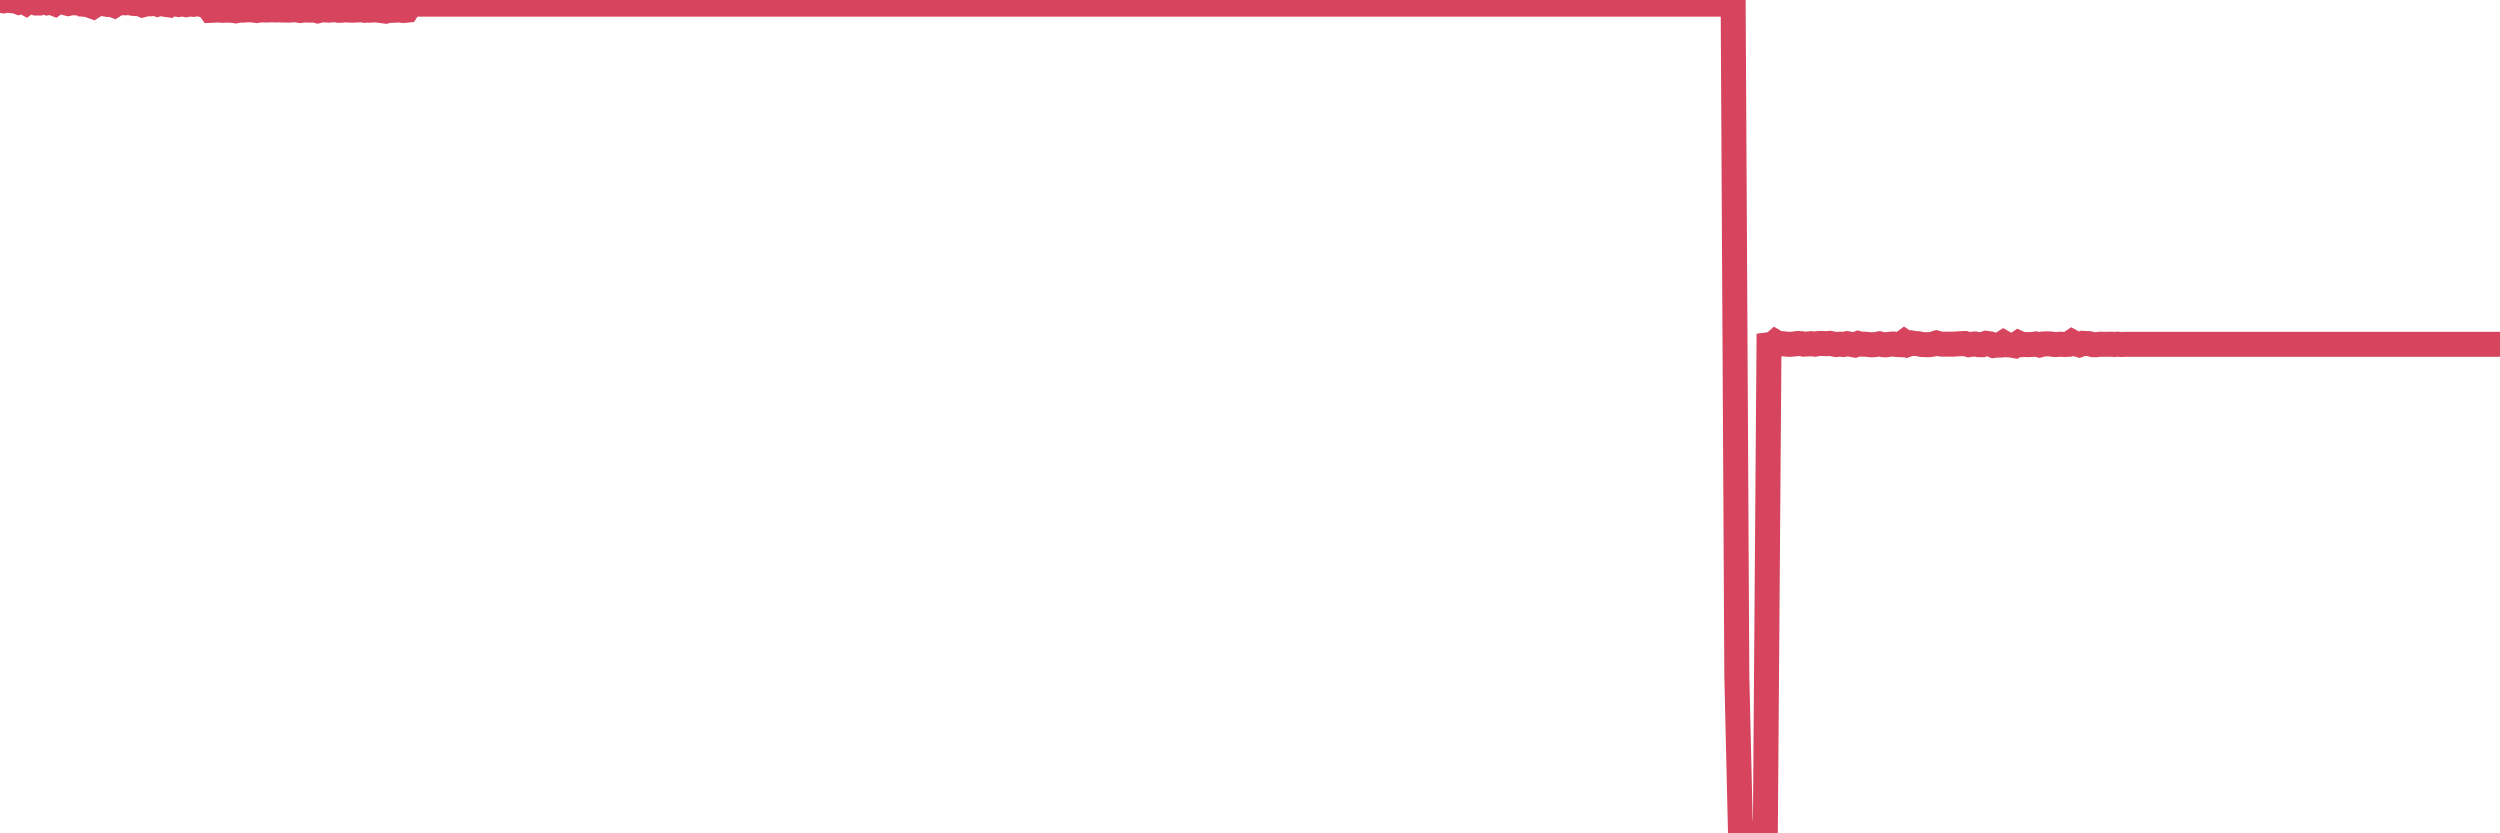 <?xml version="1.0"?><svg width="150px" height="50px" xmlns="http://www.w3.org/2000/svg" xmlns:xlink="http://www.w3.org/1999/xlink"> <polyline fill="none" stroke="#d6455d" stroke-width="1.5px" stroke-linecap="round" stroke-miterlimit="5" points="0.00,0.01 0.22,0.05 0.45,0.00 0.67,0.04 0.89,0.04 1.12,0.13 1.34,0.06 1.56,0.18 1.71,0.07 1.94,0.10 2.16,0.18 2.38,0.18 2.61,0.10 2.83,0.17 3.05,0.13 3.28,0.22 3.42,0.12 3.65,0.10 3.87,0.15 4.09,0.21 4.32,0.16 4.54,0.17 4.76,0.04 4.99,0.25 5.14,0.26 5.36,0.31 5.58,0.39 5.81,0.24 6.03,0.13 6.25,0.23 6.48,0.27 6.70,0.26 6.85,0.32 7.07,0.18 7.29,0.16 7.52,0.17 7.74,0.14 7.96,0.20 8.19,0.22 8.41,0.22 8.56,0.29 8.78,0.23 9.01,0.23 9.23,0.17 9.45,0.25 9.68,0.18 9.90,0.26 10.12,0.29 10.27,0.16 10.50,0.23 10.72,0.27 10.94,0.23 11.17,0.28 11.39,0.24 11.61,0.26 11.84,0.21 11.98,0.24 12.21,0.30 12.43,0.32 12.65,0.62 12.88,0.61 13.10,0.60 13.32,0.62 13.55,0.61 13.70,0.61 13.92,0.62 14.14,0.65 14.37,0.60 14.59,0.61 14.81,0.59 15.04,0.59 15.26,0.61 15.41,0.63 15.63,0.59 15.85,0.60 16.08,0.60 16.30,0.59 16.52,0.60 16.75,0.59 16.90,0.60 17.12,0.60 17.34,0.61 17.57,0.59 17.79,0.59 18.01,0.63 18.24,0.60 18.46,0.60 18.61,0.61 18.83,0.59 19.06,0.65 19.28,0.59 19.50,0.60 19.73,0.61 19.95,0.59 20.17,0.59 20.32,0.62 20.54,0.61 20.77,0.59 20.99,0.61 21.21,0.61 21.44,0.60 21.66,0.58 21.88,0.62 22.03,0.61 22.26,0.61 22.48,0.59 22.70,0.61 22.93,0.64 23.15,0.67 23.37,0.62 23.60,0.62 23.74,0.61 23.97,0.60 24.19,0.63 24.41,0.61 24.64,0.25 24.86,0.25 25.08,0.25 25.31,0.25 25.46,0.25 25.68,0.25 25.90,0.25 26.13,0.25 26.35,0.25 26.57,0.25 26.80,0.25 27.02,0.25 27.17,0.25 27.39,0.25 27.62,0.25 27.84,0.25 28.06,0.25 28.29,0.25 28.51,0.25 28.73,0.25 28.88,0.25 29.10,0.25 29.33,0.25 29.55,0.25 29.77,0.25 30.00,0.25 30.22,0.25 30.44,0.25 30.59,0.25 30.82,0.25 31.04,0.25 31.26,0.25 31.49,0.25 31.71,0.25 31.93,0.25 32.08,0.25 32.30,0.25 32.53,0.25 32.75,0.25 32.97,0.25 33.20,0.25 33.42,0.25 33.64,0.25 33.79,0.25 34.02,0.25 34.24,0.25 34.46,0.25 34.69,0.25 34.91,0.25 35.13,0.25 35.36,0.25 35.51,0.25 35.73,0.25 35.95,0.25 36.18,0.25 36.40,0.25 36.62,0.25 36.85,0.25 37.07,0.25 37.22,0.25 37.44,0.25 37.66,0.25 37.89,0.25 38.11,0.25 38.33,0.25 38.56,0.25 38.78,0.25 38.93,0.25 39.15,0.25 39.38,0.25 39.60,0.25 39.82,0.25 40.05,0.25 40.27,0.25 40.49,0.25 40.64,0.25 40.86,0.25 41.09,0.25 41.31,0.25 41.53,0.25 41.76,0.25 41.98,0.25 42.20,0.25 42.35,0.25 42.58,0.25 42.80,0.25 43.02,0.25 43.25,0.25 43.47,0.25 43.69,0.25 43.92,0.25 44.07,0.25 44.29,0.25 44.51,0.25 44.74,0.25 44.96,0.25 45.18,0.25 45.41,0.25 45.63,0.25 45.78,0.25 46.00,0.25 46.22,0.25 46.45,0.25 46.67,0.25 46.89,0.25 47.12,0.25 47.34,0.25 47.49,0.25 47.71,0.25 47.94,0.25 48.16,0.25 48.38,0.25 48.61,0.25 48.83,0.25 48.98,0.25 49.20,0.25 49.42,0.25 49.65,0.25 49.87,0.25 50.09,0.25 50.32,0.25 50.54,0.25 50.69,0.25 50.91,0.25 51.14,0.25 51.36,0.25 51.58,0.25 51.81,0.25 52.03,0.25 52.25,0.25 52.40,0.25 52.63,0.25 52.85,0.25 53.07,0.25 53.30,0.25 53.52,0.25 53.74,0.25 53.97,0.25 54.11,0.25 54.34,0.25 54.56,0.25 54.78,0.25 55.01,0.25 55.23,0.25 55.45,0.25 55.68,0.25 55.83,0.25 56.05,0.25 56.27,0.25 56.50,0.25 56.72,0.25 56.94,0.25 57.17,0.25 57.39,0.25 57.54,0.25 57.76,0.25 57.98,0.25 58.21,0.25 58.43,0.25 58.65,0.25 58.88,0.25 59.10,0.25 59.25,0.25 59.47,0.25 59.70,0.25 59.92,0.25 60.14,0.25 60.37,0.25 60.59,0.25 60.81,0.25 60.96,0.25 61.19,0.25 61.41,0.25 61.63,0.25 61.86,0.25 62.08,0.25 62.30,0.25 62.53,0.25 62.67,0.25 62.90,0.25 63.12,0.25 63.34,0.25 63.57,0.25 63.79,0.25 64.01,0.25 64.16,0.25 64.39,0.25 64.61,0.25 64.83,0.25 65.06,0.25 65.28,0.25 65.50,0.25 65.73,0.25 65.87,0.25 66.10,0.25 66.32,0.25 66.54,0.25 66.77,0.25 66.99,0.25 67.21,0.25 67.44,0.25 67.59,0.25 67.81,0.25 68.03,0.25 68.26,0.25 68.48,0.25 68.70,0.25 68.93,0.25 69.15,0.25 69.30,0.25 69.52,0.25 69.75,0.25 69.97,0.25 70.19,0.25 70.42,0.25 70.64,0.25 70.86,0.25 71.01,0.25 71.23,0.25 71.46,0.25 71.68,0.25 71.90,0.25 72.13,0.25 72.35,0.25 72.57,0.25 72.72,0.25 72.95,0.25 73.17,0.25 73.39,0.25 73.62,0.25 73.84,0.25 74.06,0.25 74.29,0.25 74.43,0.25 74.66,0.25 74.88,0.25 75.10,0.25 75.33,0.25 75.55,0.25 75.77,0.25 76.00,0.25 76.15,0.25 76.37,0.25 76.59,0.25 76.82,0.25 77.04,0.25 77.26,0.25 77.49,0.25 77.71,0.25 77.86,0.25 78.08,0.25 78.31,0.25 78.53,0.25 78.75,0.25 78.98,0.25 79.20,0.25 79.42,0.25 79.57,0.25 79.79,0.25 80.02,0.25 80.24,0.25 80.46,0.25 80.69,0.25 80.91,0.25 81.06,0.25 81.28,0.25 81.51,0.25 81.73,0.25 81.95,0.25 82.18,0.25 82.40,0.25 82.62,0.25 82.77,0.25 82.99,0.25 83.22,0.25 83.44,0.25 83.66,0.25 83.89,0.25 84.11,0.25 84.33,0.25 84.48,0.25 84.71,0.25 84.93,0.25 85.15,0.25 85.38,0.25 85.60,0.25 85.82,0.25 86.05,0.25 86.20,0.25 86.42,0.25 86.64,0.25 86.87,0.25 87.09,0.25 87.31,0.25 87.54,0.25 87.76,0.25 87.91,0.25 88.13,0.25 88.35,0.25 88.58,0.25 88.80,0.25 89.02,0.25 89.25,0.25 89.47,0.25 89.62,0.25 89.84,0.25 90.07,0.25 90.29,0.25 90.51,0.25 90.74,0.25 90.96,0.25 91.18,0.25 91.33,0.25 91.55,0.25 91.78,0.25 92.00,0.25 92.22,0.25 92.45,0.25 92.67,0.25 92.89,0.25 93.04,0.25 93.27,0.25 93.49,0.25 93.71,0.25 93.94,0.25 94.16,0.25 94.38,0.25 94.61,0.25 94.76,0.25 94.98,0.25 95.20,0.25 95.43,0.25 95.65,0.25 95.87,0.25 96.09,0.25 96.24,0.25 96.47,0.25 96.69,0.25 96.91,0.25 97.14,0.25 97.36,0.25 97.58,0.25 97.81,0.25 97.96,0.25 98.18,0.25 98.40,0.25 98.63,0.25 98.85,0.25 99.07,0.25 99.30,0.25 99.52,0.25 99.67,0.25 99.89,0.25 100.11,0.25 100.34,0.25 100.56,0.25 100.78,0.25 101.01,0.25 101.23,0.25 101.38,0.25 101.60,0.25 101.83,0.25 102.05,0.25 102.27,0.25 102.50,0.25 102.72,0.25 102.94,0.25 103.09,0.25 103.32,0.25 103.54,0.25 103.76,0.25 103.99,0.25 104.21,40.59 104.43,49.98 104.65,49.95 104.80,50.00 105.03,49.97 105.25,50.00 105.47,49.99 105.70,50.00 105.92,49.99 106.14,20.68 106.37,20.65 106.52,20.52 106.74,20.65 106.96,20.62 107.19,20.65 107.41,20.66 107.63,20.64 107.86,20.61 108.08,20.62 108.23,20.65 108.45,20.64 108.67,20.62 108.90,20.65 109.12,20.61 109.34,20.61 109.57,20.62 109.79,20.60 109.94,20.63 110.16,20.67 110.39,20.65 110.61,20.67 110.83,20.62 111.06,20.66 111.28,20.70 111.50,20.61 111.65,20.65 111.88,20.65 112.10,20.67 112.32,20.69 112.55,20.67 112.77,20.63 112.99,20.68 113.14,20.69 113.36,20.66 113.59,20.64 113.81,20.67 114.03,20.68 114.26,20.51 114.48,20.66 114.70,20.58 114.85,20.61 115.08,20.62 115.30,20.67 115.52,20.68 115.75,20.68 115.97,20.65 116.19,20.58 116.42,20.64 116.56,20.65 116.79,20.65 117.01,20.65 117.23,20.65 117.46,20.63 117.68,20.62 117.90,20.61 118.13,20.68 118.28,20.66 118.50,20.64 118.72,20.68 118.95,20.68 119.17,20.60 119.39,20.63 119.62,20.73 119.84,20.70 119.99,20.70 120.21,20.56 120.44,20.69 120.66,20.70 120.88,20.74 121.11,20.58 121.33,20.68 121.55,20.67 121.70,20.68 121.92,20.67 122.15,20.64 122.37,20.70 122.59,20.64 122.82,20.63 123.04,20.64 123.26,20.67 123.41,20.67 123.64,20.65 123.86,20.67 124.08,20.66 124.31,20.51 124.53,20.63 124.75,20.69 124.98,20.60 125.12,20.61 125.35,20.62 125.57,20.68 125.79,20.68 126.02,20.65 126.24,20.66 126.46,20.66 126.69,20.65 126.84,20.67 127.06,20.65 127.28,20.67 127.51,20.66 127.73,20.66 127.95,20.66 128.18,20.66 128.33,20.66 128.55,20.66 128.77,20.66 129.00,20.66 129.22,20.66 129.44,20.66 129.66,20.66 129.89,20.66 130.04,20.66 130.26,20.66 130.48,20.66 130.71,20.66 130.93,20.66 131.15,20.66 131.38,20.66 131.60,20.66 131.75,20.66 131.97,20.66 132.20,20.66 132.42,20.66 132.64,20.66 132.87,20.66 133.09,20.66 133.31,20.66 133.46,20.66 133.68,20.66 133.91,20.66 134.13,20.66 134.35,20.66 134.58,20.66 134.80,20.66 135.02,20.66 135.17,20.66 135.40,20.66 135.62,20.66 135.84,20.66 136.07,20.66 136.29,20.66 136.51,20.66 136.74,20.66 136.89,20.66 137.11,20.66 137.33,20.66 137.56,20.66 137.78,20.66 138.00,20.66 138.22,20.66 138.45,20.66 138.60,20.66 138.82,20.66 139.04,20.66 139.27,20.66 139.49,20.66 139.71,20.66 139.94,20.66 140.16,20.66 140.31,20.66 140.53,20.66 140.76,20.66 140.98,20.66 141.20,20.66 141.43,20.66 141.65,20.66 141.87,20.66 142.02,20.66 142.24,20.66 142.47,20.66 142.69,20.66 142.91,20.66 143.14,20.66 143.36,20.66 143.58,20.66 143.73,20.66 143.96,20.66 144.18,20.66 144.40,20.66 144.63,20.66 144.85,20.66 145.07,20.66 145.22,20.66 145.45,20.66 145.67,20.66 145.89,20.66 146.12,20.66 146.34,20.66 146.56,20.66 146.78,20.66 146.93,20.66 147.16,20.66 147.38,20.66 147.60,20.66 147.83,20.66 148.05,20.66 148.27,20.66 148.50,20.66 148.65,20.66 148.87,20.66 149.09,20.66 149.32,20.66 149.54,20.66 149.76,20.66 150.00,20.66 "/></svg>